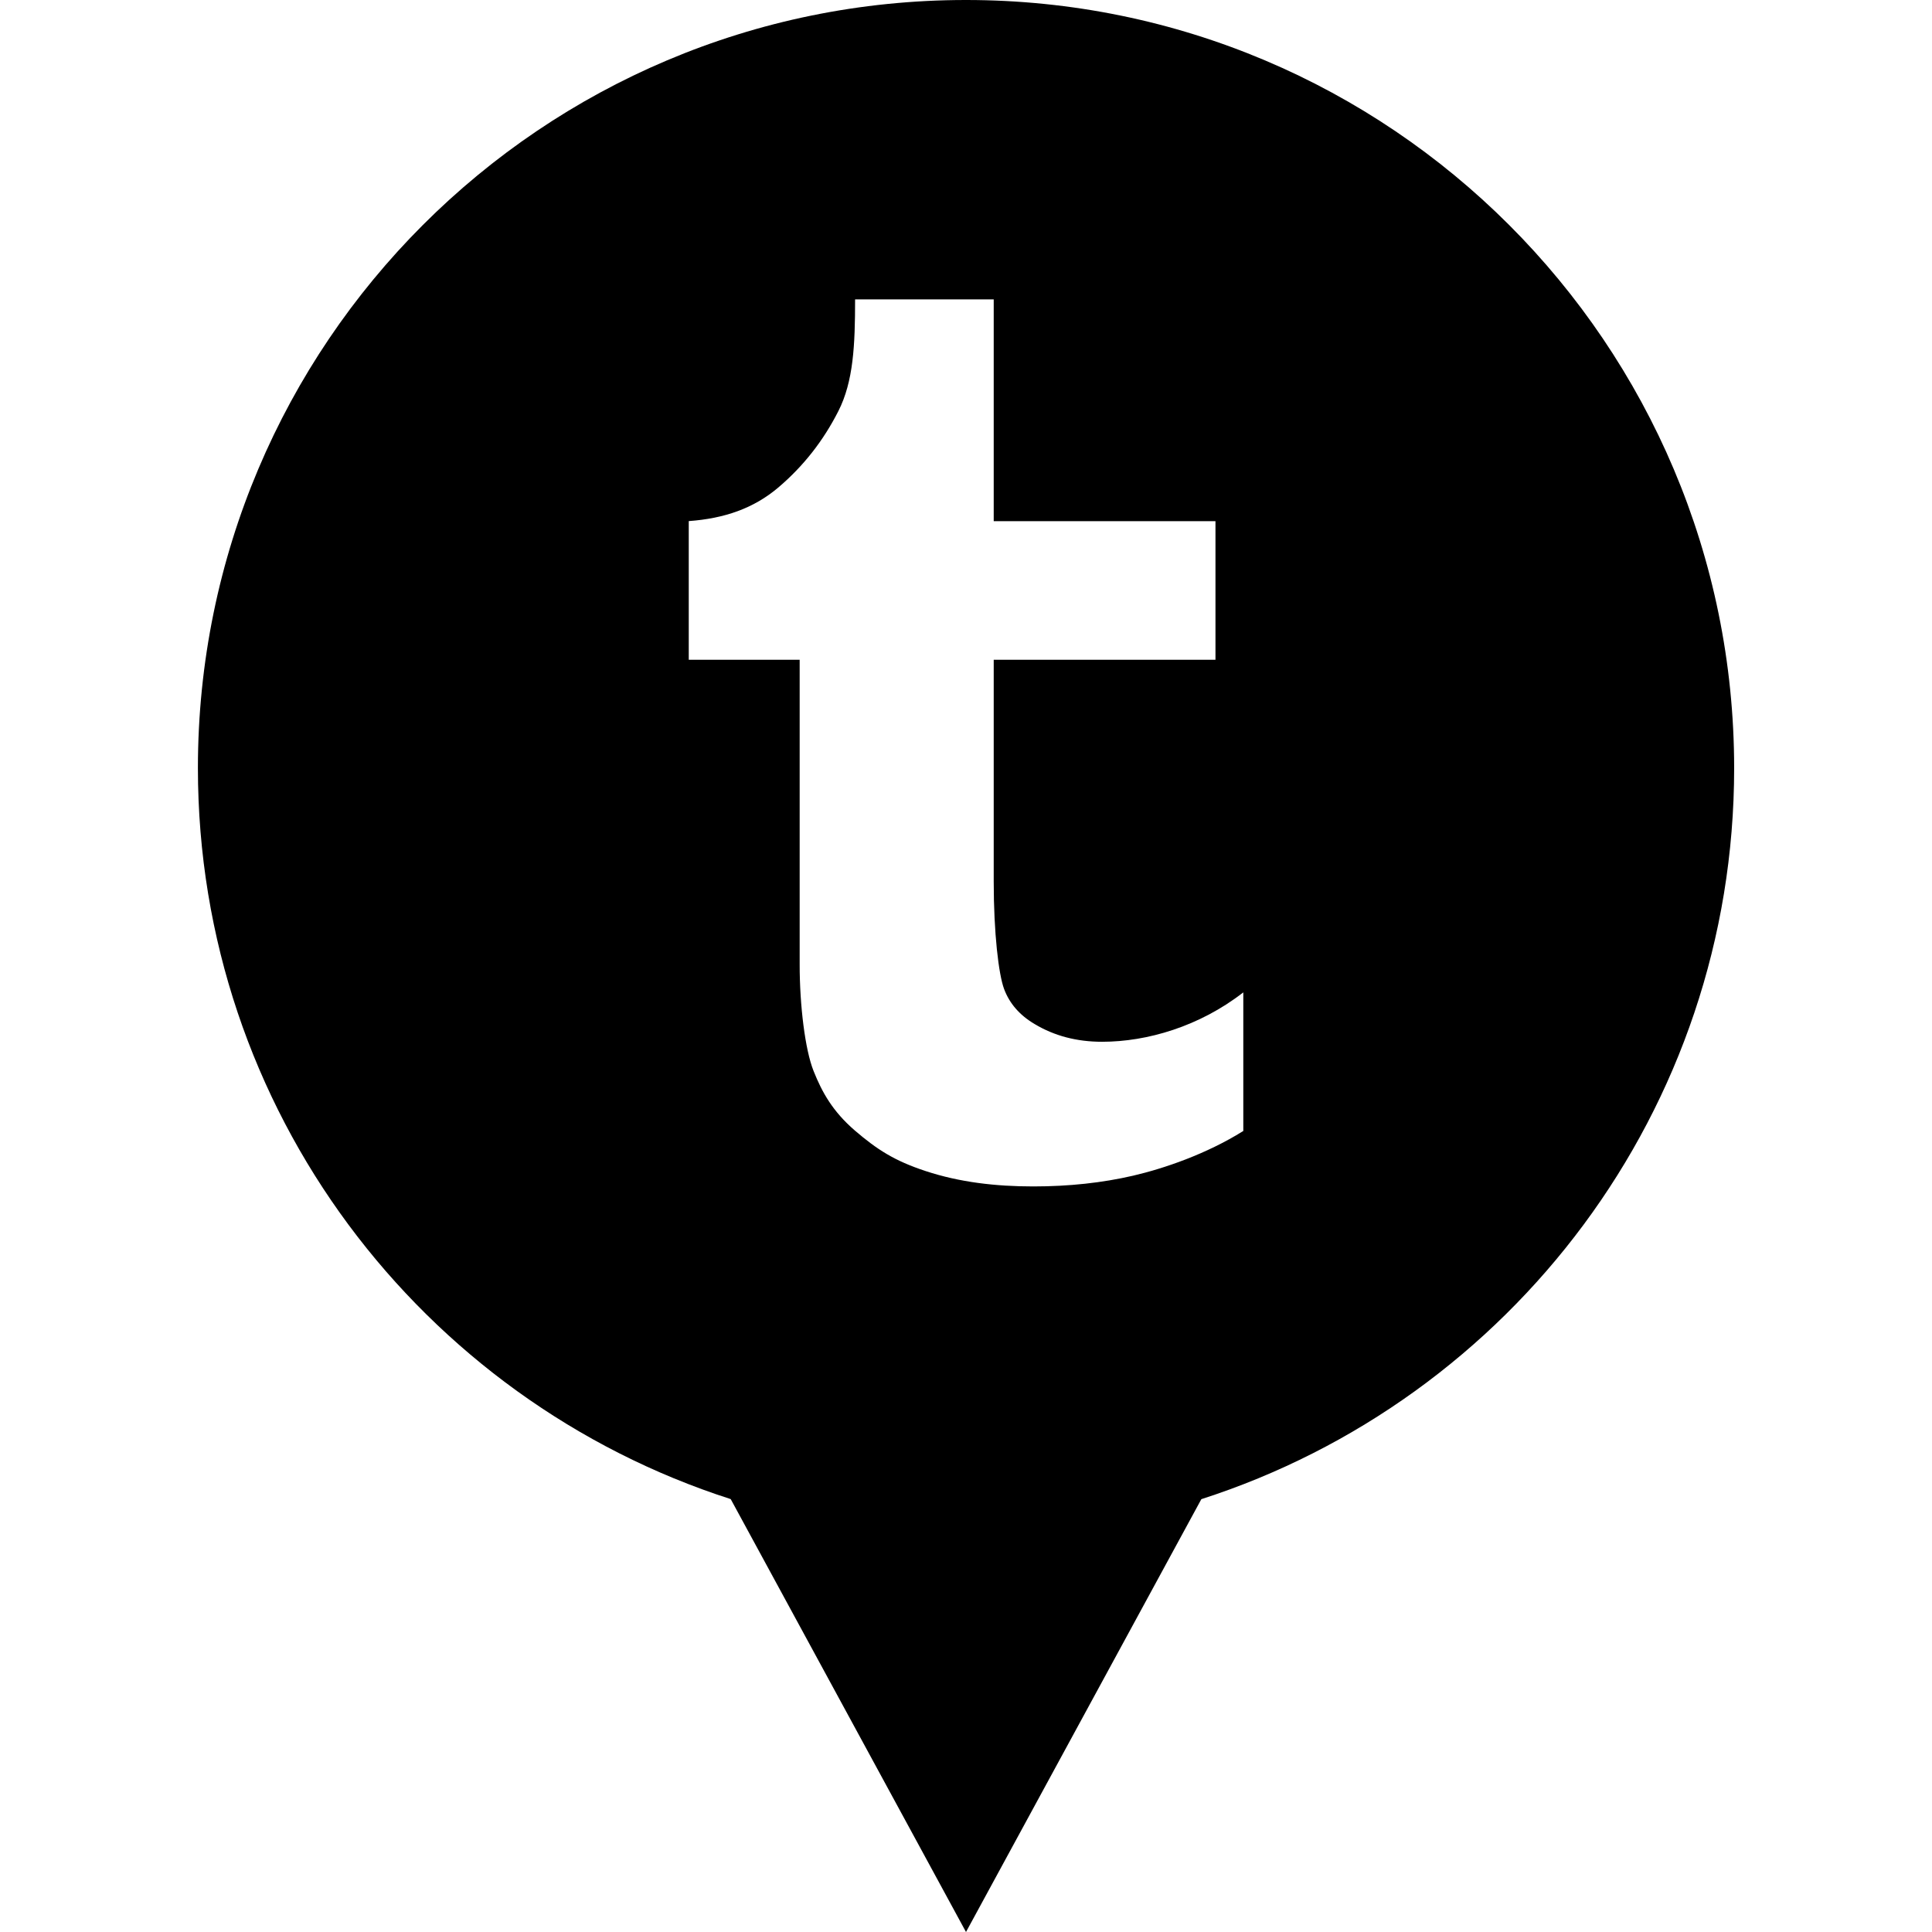 <?xml version="1.0" ?><svg enable-background="new 0 0 32 32" version="1.1" viewBox="0 0 32 32" xml:space="preserve" xmlns="http://www.w3.org/2000/svg" xmlns:xlink="http://www.w3.org/1999/xlink"><g id="GLYPH"><path d="M16,0C8.974,0,3.278,5.696,3.278,12.722c0,5.666,3.706,10.462,8.825,12.108L16,32l3.898-7.169   c5.119-1.647,8.825-6.443,8.825-12.108C28.722,5.696,23.026,0,16,0z M20.592,18.733c-0.612,0.383-1.314,0.621-1.824,0.74   c-0.51,0.118-1.061,0.178-1.654,0.178c-0.619,0-1.218-0.068-1.784-0.255c-0.517-0.17-0.806-0.358-1.172-0.672   c-0.365-0.315-0.542-0.631-0.683-0.986c-0.141-0.353-0.23-1.087-0.23-1.76v-5.05h-1.837V8.631c0.588-0.043,1.074-0.209,1.485-0.558   c0.414-0.352,0.744-0.773,0.993-1.264c0.25-0.492,0.277-1.095,0.277-1.85h2.296v3.673h3.673v2.296h-3.673V14.6   c0,0.853,0.081,1.538,0.172,1.781c0.09,0.241,0.258,0.434,0.505,0.58c0.326,0.196,0.698,0.294,1.118,0.294   c0.745,0,1.612-0.253,2.339-0.818V18.733z"/></g></svg>